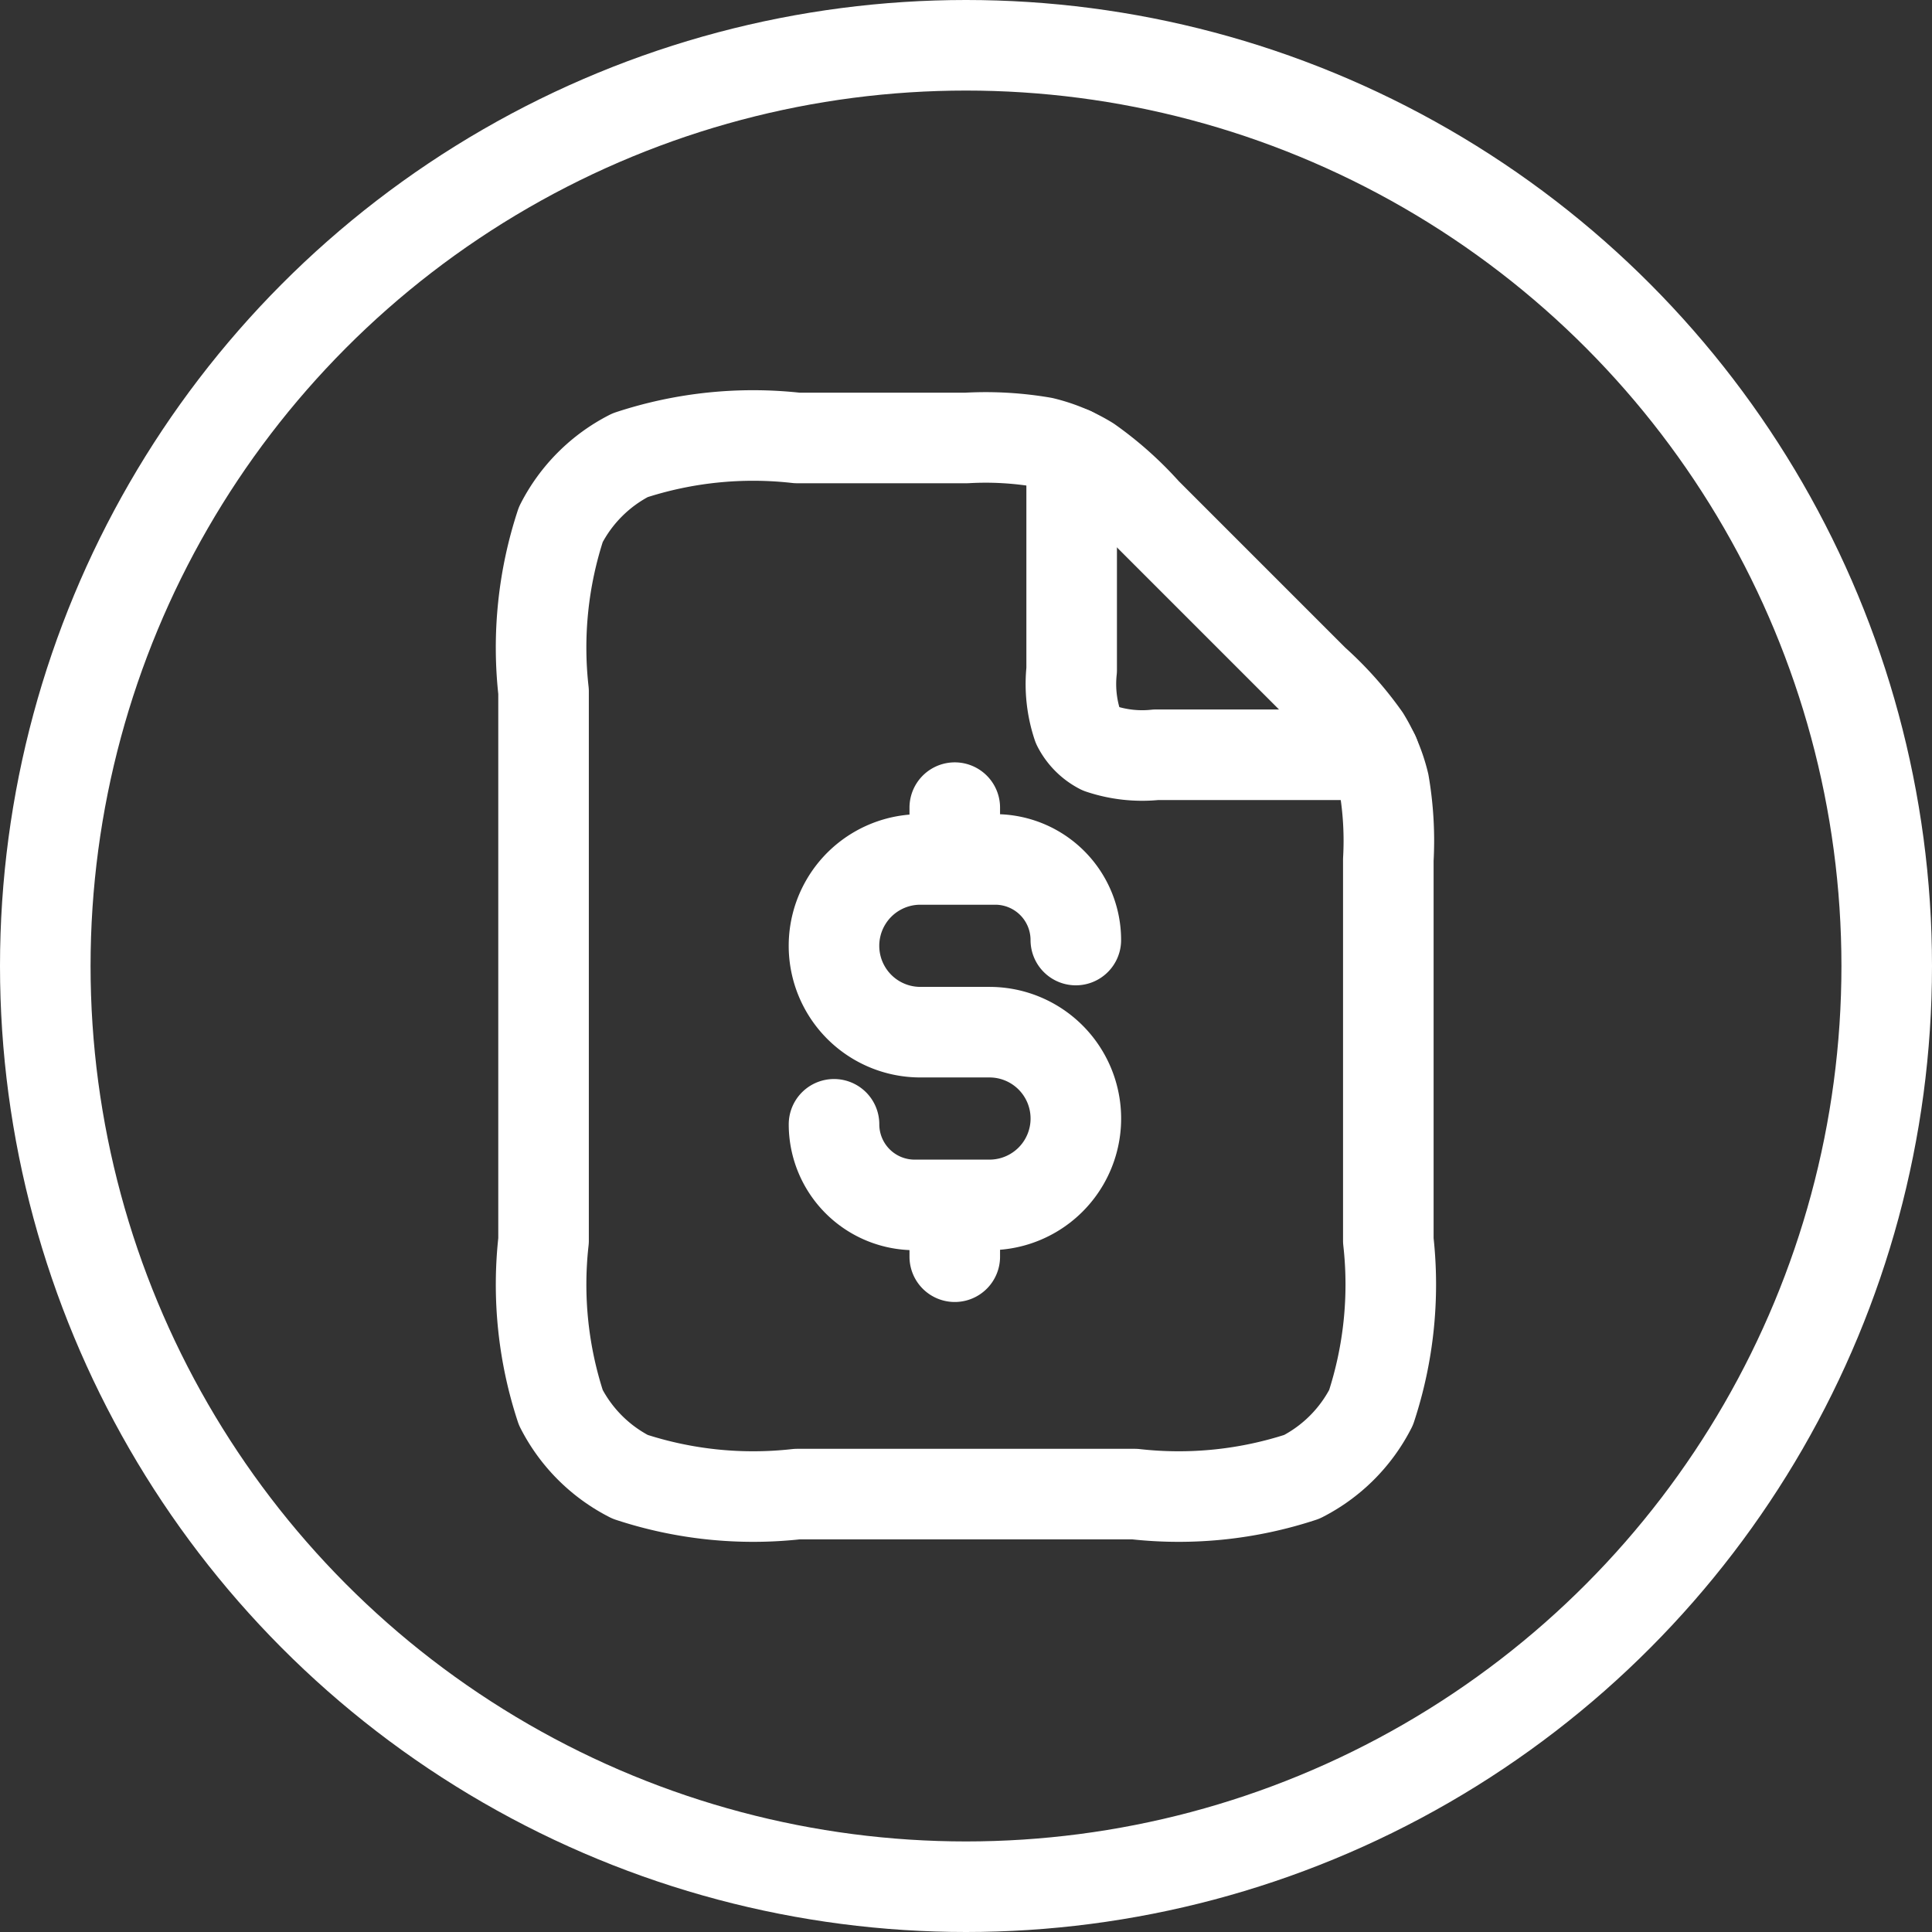 <svg xmlns="http://www.w3.org/2000/svg" width="32" height="32" viewBox="0 0 32 32">
  <rect x="0" y="0" width="32" height="32" fill="#333333" stroke="none"/>
  <g id="Grupo_15536" data-name="Grupo 15536" transform="translate(-153 -744)">
    <g id="Elipse_21" data-name="Elipse 21" transform="translate(153 744)" fill="none" stroke="#fff" stroke-width="1.5">
      <circle cx="16" cy="16" r="16" stroke="none"/>
      <circle cx="16" cy="16" r="15.25" fill="none"/>
    </g>
    <g id="Grupo_15445" data-name="Grupo 15445" transform="translate(1.505 -33.495)">
      <path id="Icon" d="M6.5,8.745A1.335,1.335,0,0,0,7.835,10.08h1.24a1.43,1.43,0,0,0,0-2.861H7.93a1.43,1.43,0,1,1,0-2.861H9.17a1.335,1.335,0,0,1,1.335,1.335M8.5,3.5v.858m0,5.722v.858" transform="translate(158.809 787.372)" fill="none" stroke="#fff" stroke-linecap="round" stroke-linejoin="round" stroke-width="1.5"/>
      <g id="file-04" transform="translate(157 783)">
        <rect id="file-04-2" data-name="file-04" width="20" height="20" transform="translate(0.495 0.495)" fill="none"/>
        <path id="Icon-2" data-name="Icon" d="M0,4.2A6.519,6.519,0,0,1,.286,1.433,2.624,2.624,0,0,1,1.433.286,6.519,6.519,0,0,1,4.2,0H7.007A5.614,5.614,0,0,1,8.272.072,2.624,2.624,0,0,1,9.03.387a5.614,5.614,0,0,1,.945.843l2.788,2.788a5.614,5.614,0,0,1,.843.945,2.624,2.624,0,0,1,.314.758,5.614,5.614,0,0,1,.072,1.265v6.308a6.519,6.519,0,0,1-.286,2.766,2.624,2.624,0,0,1-1.147,1.147,6.519,6.519,0,0,1-2.766.286H4.2a6.519,6.519,0,0,1-2.766-.286A2.624,2.624,0,0,1,.286,16.06,6.519,6.519,0,0,1,0,13.294Z" transform="translate(3.498 1.749)" fill="none" stroke="#fff" stroke-linecap="round" stroke-linejoin="round" stroke-width="1.5"/>
        <path id="Icon-3" data-name="Icon" d="M15.012,5.281H11.4a2.173,2.173,0,0,1-.922-.1A.875.875,0,0,1,10.1,4.8a2.173,2.173,0,0,1-.1-.922V.269" transform="translate(2.245 1.715)" fill="none" stroke="#fff" stroke-linecap="round" stroke-linejoin="round" stroke-width="1.5"/>
      </g>
    </g>
  </g>
</svg>
